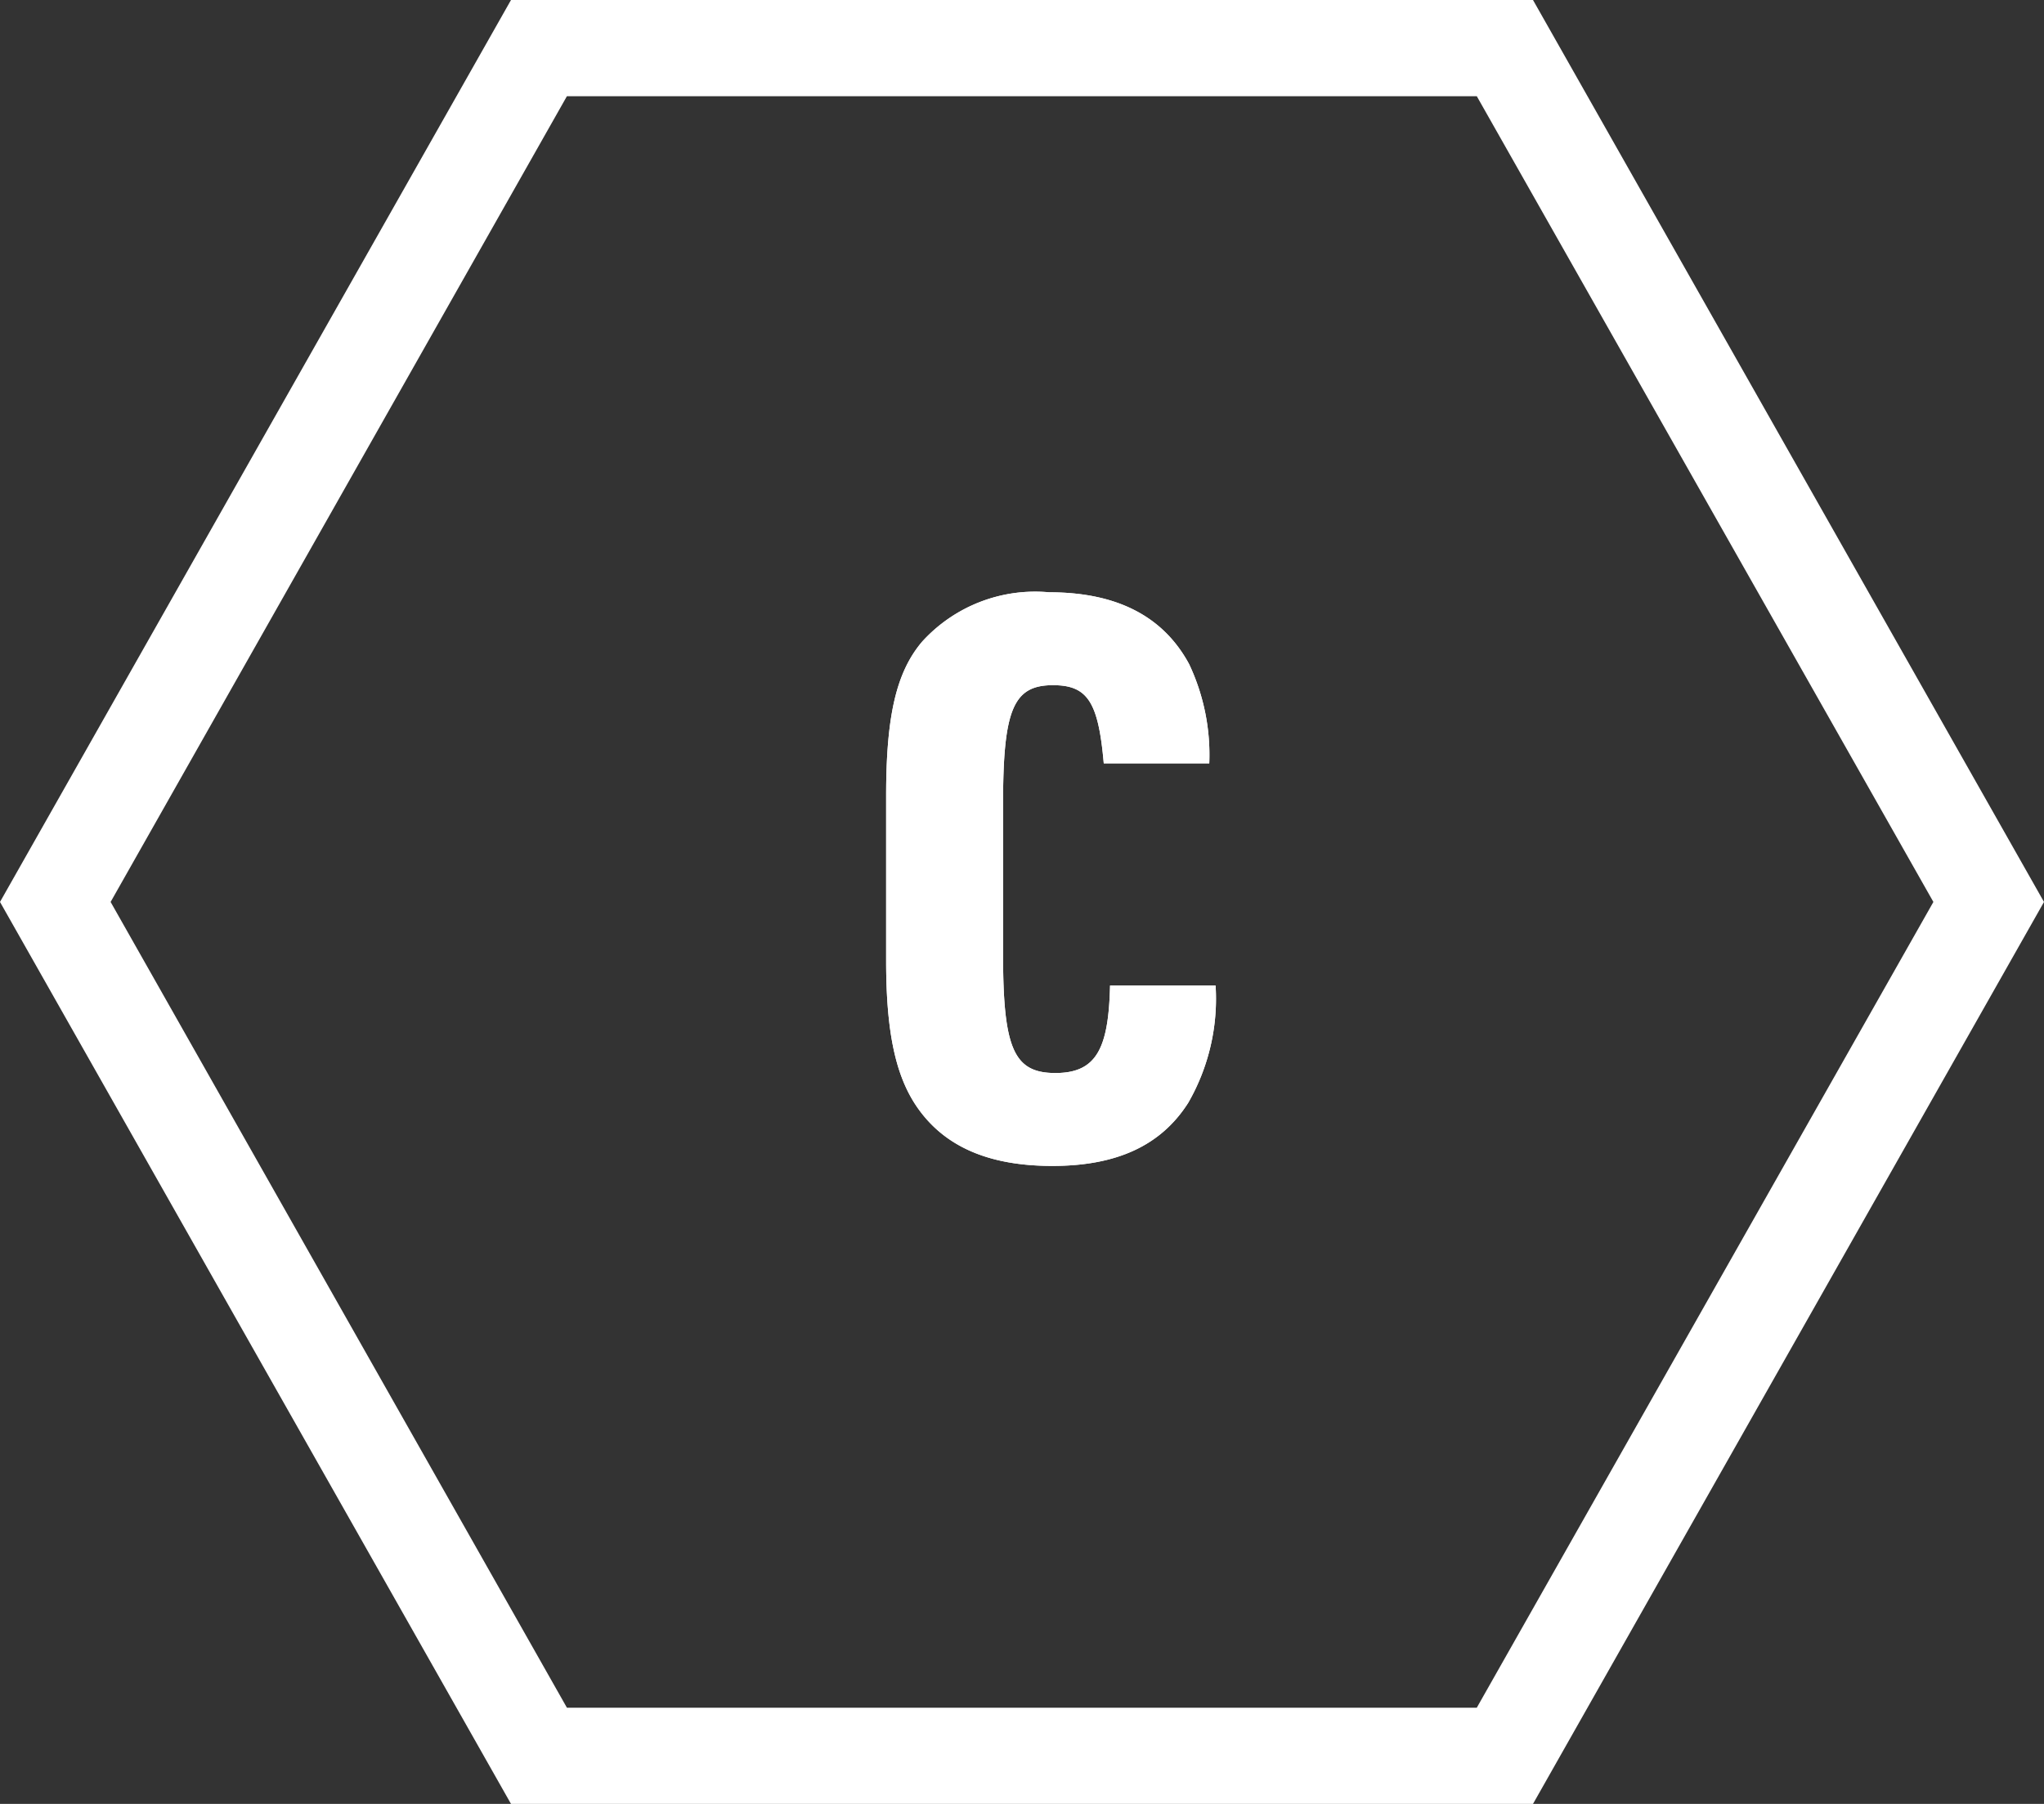<svg xmlns="http://www.w3.org/2000/svg" width="68" height="60"><rect width="100%" height="100%" fill="#333333" stroke="none"/><defs><style>.cls-1{fill:#fff}</style></defs><g id="レイヤー_2" data-name="レイヤー 2"><g id="design"><path class="cls-1" d="M68 30L51 60H17L0 30 17 0h34zM49.13 56.8L64.32 30 49.13 3.2H18.86L3.68 30l15.18 26.8z"/><path class="cls-1" d="M40.44 32.78a6.93 6.93 0 0 1-.91 3.9c-.91 1.43-2.39 2.1-4.52 2.1s-3.62-.65-4.53-2c-.67-1-1-2.41-1-4.81v-5.51c0-2.65.34-4.11 1.2-5.12a5.08 5.08 0 0 1 4.22-1.64c2.26 0 3.8.8 4.66 2.39a7.06 7.06 0 0 1 .67 3.3h-3.51c-.18-2.05-.54-2.6-1.69-2.6-1.32 0-1.66.81-1.66 3.95v5c0 3.14.36 3.95 1.74 3.95s1.77-.83 1.82-2.91z"/><path class="cls-1" d="M40.44 32.78a6.93 6.93 0 0 1-.91 3.9c-.91 1.43-2.39 2.1-4.52 2.1s-3.62-.65-4.53-2c-.67-1-1-2.41-1-4.81v-5.51c0-2.65.34-4.11 1.2-5.12a5.08 5.08 0 0 1 4.22-1.64c2.26 0 3.8.8 4.66 2.39a7.06 7.06 0 0 1 .67 3.3h-3.51c-.18-2.05-.54-2.6-1.69-2.6-1.32 0-1.66.81-1.66 3.95v5c0 3.14.36 3.95 1.74 3.95s1.77-.83 1.82-2.91z"/></g></g></svg>